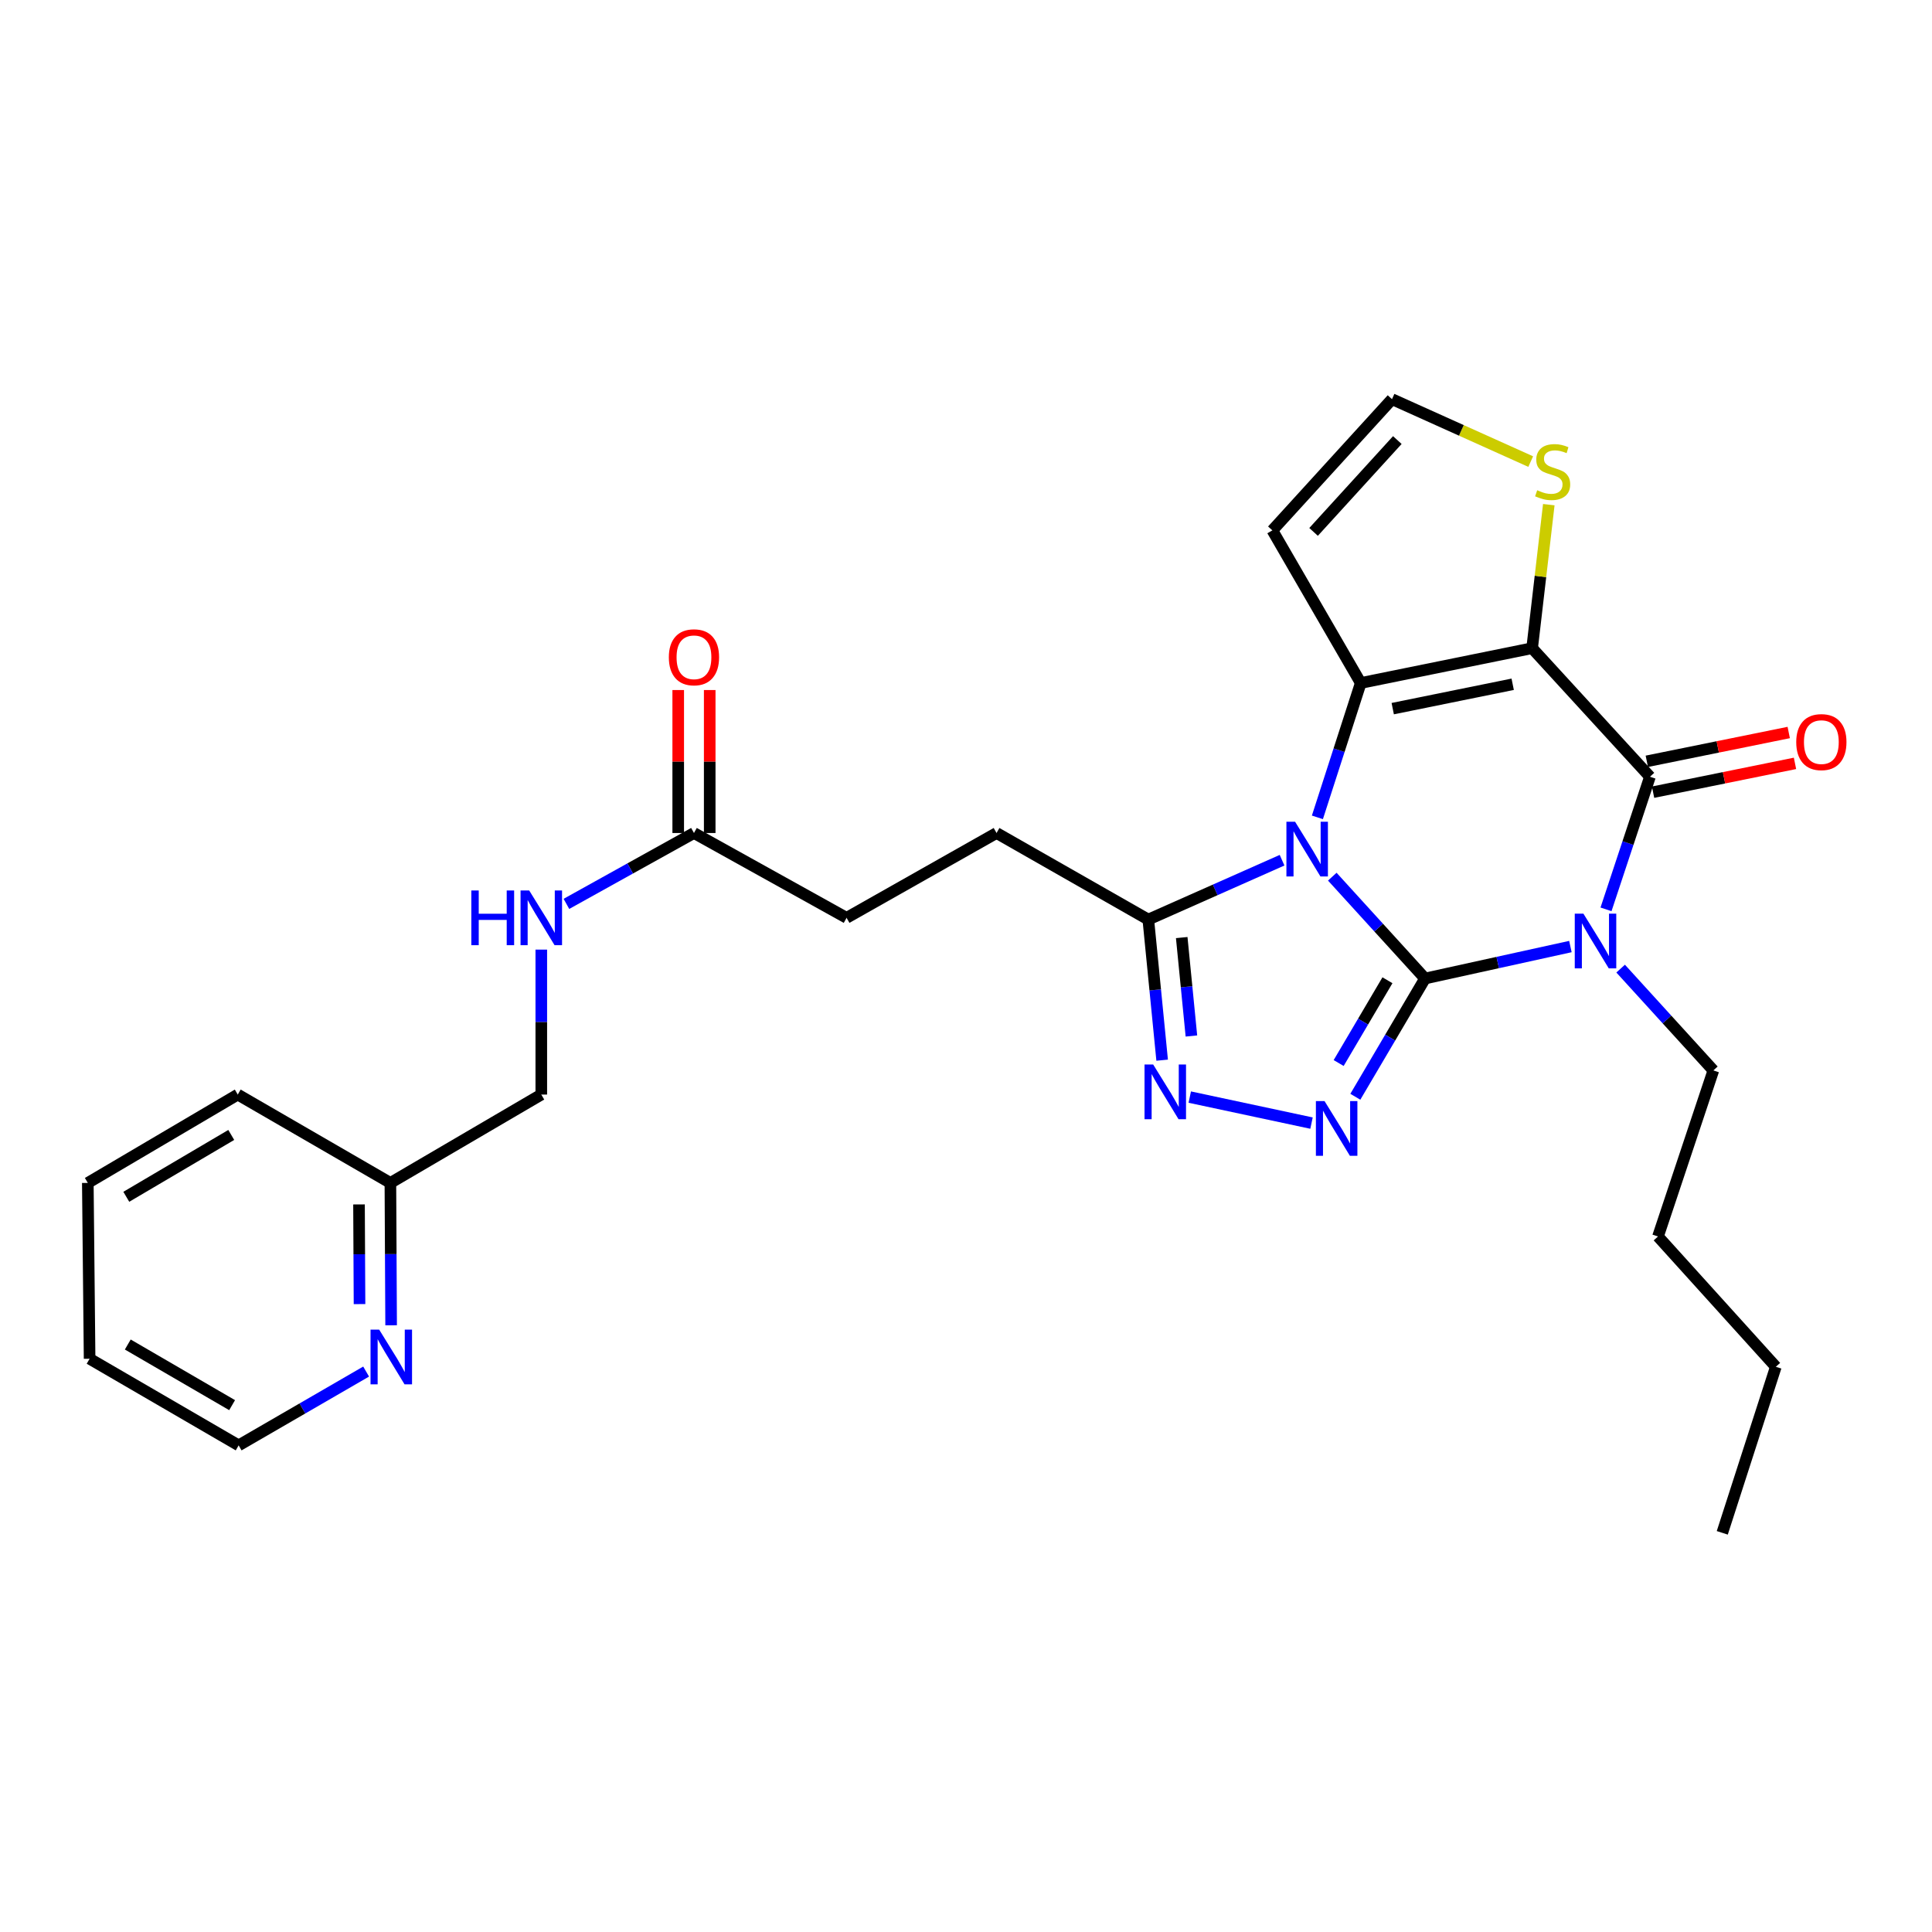 <?xml version='1.0' encoding='iso-8859-1'?>
<svg version='1.1' baseProfile='full'
              xmlns='http://www.w3.org/2000/svg'
                      xmlns:rdkit='http://www.rdkit.org/xml'
                      xmlns:xlink='http://www.w3.org/1999/xlink'
                  xml:space='preserve'
width='1000px' height='1000px' viewBox='0 0 1000 1000'>
<!-- END OF HEADER -->
<rect style='opacity:1.0;fill:#FFFFFF;stroke:none' width='1000' height='1000' x='0' y='0'> </rect>
<path class='bond-0' d='M 737.595,506.475 L 713.593,480.118' style='fill:none;fill-rule:evenodd;stroke:#000000;stroke-width:6px;stroke-linecap:butt;stroke-linejoin:miter;stroke-opacity:1' />
<path class='bond-0' d='M 713.593,480.118 L 689.591,453.761' style='fill:none;fill-rule:evenodd;stroke:#0000FF;stroke-width:6px;stroke-linecap:butt;stroke-linejoin:miter;stroke-opacity:1' />
<path class='bond-1' d='M 737.595,506.475 L 775.216,498.205' style='fill:none;fill-rule:evenodd;stroke:#000000;stroke-width:6px;stroke-linecap:butt;stroke-linejoin:miter;stroke-opacity:1' />
<path class='bond-1' d='M 775.216,498.205 L 812.837,489.935' style='fill:none;fill-rule:evenodd;stroke:#0000FF;stroke-width:6px;stroke-linecap:butt;stroke-linejoin:miter;stroke-opacity:1' />
<path class='bond-5' d='M 737.595,506.475 L 719.557,537.078' style='fill:none;fill-rule:evenodd;stroke:#000000;stroke-width:6px;stroke-linecap:butt;stroke-linejoin:miter;stroke-opacity:1' />
<path class='bond-5' d='M 719.557,537.078 L 701.519,567.68' style='fill:none;fill-rule:evenodd;stroke:#0000FF;stroke-width:6px;stroke-linecap:butt;stroke-linejoin:miter;stroke-opacity:1' />
<path class='bond-5' d='M 718.141,507.379 L 705.515,528.801' style='fill:none;fill-rule:evenodd;stroke:#000000;stroke-width:6px;stroke-linecap:butt;stroke-linejoin:miter;stroke-opacity:1' />
<path class='bond-5' d='M 705.515,528.801 L 692.888,550.222' style='fill:none;fill-rule:evenodd;stroke:#0000FF;stroke-width:6px;stroke-linecap:butt;stroke-linejoin:miter;stroke-opacity:1' />
<path class='bond-3' d='M 681.884,423.061 L 693.104,388.291' style='fill:none;fill-rule:evenodd;stroke:#0000FF;stroke-width:6px;stroke-linecap:butt;stroke-linejoin:miter;stroke-opacity:1' />
<path class='bond-3' d='M 693.104,388.291 L 704.324,353.521' style='fill:none;fill-rule:evenodd;stroke:#000000;stroke-width:6px;stroke-linecap:butt;stroke-linejoin:miter;stroke-opacity:1' />
<path class='bond-7' d='M 663.597,445.243 L 628.978,460.604' style='fill:none;fill-rule:evenodd;stroke:#0000FF;stroke-width:6px;stroke-linecap:butt;stroke-linejoin:miter;stroke-opacity:1' />
<path class='bond-7' d='M 628.978,460.604 L 594.359,475.966' style='fill:none;fill-rule:evenodd;stroke:#000000;stroke-width:6px;stroke-linecap:butt;stroke-linejoin:miter;stroke-opacity:1' />
<path class='bond-4' d='M 831.269,470.678 L 842.639,436.36' style='fill:none;fill-rule:evenodd;stroke:#0000FF;stroke-width:6px;stroke-linecap:butt;stroke-linejoin:miter;stroke-opacity:1' />
<path class='bond-4' d='M 842.639,436.36 L 854.009,402.043' style='fill:none;fill-rule:evenodd;stroke:#000000;stroke-width:6px;stroke-linecap:butt;stroke-linejoin:miter;stroke-opacity:1' />
<path class='bond-17' d='M 838.841,501.354 L 862.838,527.7' style='fill:none;fill-rule:evenodd;stroke:#0000FF;stroke-width:6px;stroke-linecap:butt;stroke-linejoin:miter;stroke-opacity:1' />
<path class='bond-17' d='M 862.838,527.7 L 886.836,554.045' style='fill:none;fill-rule:evenodd;stroke:#000000;stroke-width:6px;stroke-linecap:butt;stroke-linejoin:miter;stroke-opacity:1' />
<path class='bond-2' d='M 793.026,335.5 L 854.009,402.043' style='fill:none;fill-rule:evenodd;stroke:#000000;stroke-width:6px;stroke-linecap:butt;stroke-linejoin:miter;stroke-opacity:1' />
<path class='bond-8' d='M 793.026,335.5 L 797.34,298.354' style='fill:none;fill-rule:evenodd;stroke:#000000;stroke-width:6px;stroke-linecap:butt;stroke-linejoin:miter;stroke-opacity:1' />
<path class='bond-8' d='M 797.34,298.354 L 801.654,261.209' style='fill:none;fill-rule:evenodd;stroke:#CCCC00;stroke-width:6px;stroke-linecap:butt;stroke-linejoin:miter;stroke-opacity:1' />
<path class='bond-29' d='M 793.026,335.5 L 704.324,353.521' style='fill:none;fill-rule:evenodd;stroke:#000000;stroke-width:6px;stroke-linecap:butt;stroke-linejoin:miter;stroke-opacity:1' />
<path class='bond-29' d='M 782.967,354.177 L 720.875,366.792' style='fill:none;fill-rule:evenodd;stroke:#000000;stroke-width:6px;stroke-linecap:butt;stroke-linejoin:miter;stroke-opacity:1' />
<path class='bond-9' d='M 704.324,353.521 L 658.574,274.518' style='fill:none;fill-rule:evenodd;stroke:#000000;stroke-width:6px;stroke-linecap:butt;stroke-linejoin:miter;stroke-opacity:1' />
<path class='bond-11' d='M 855.63,410.03 L 892.359,402.573' style='fill:none;fill-rule:evenodd;stroke:#000000;stroke-width:6px;stroke-linecap:butt;stroke-linejoin:miter;stroke-opacity:1' />
<path class='bond-11' d='M 892.359,402.573 L 929.088,395.117' style='fill:none;fill-rule:evenodd;stroke:#FF0000;stroke-width:6px;stroke-linecap:butt;stroke-linejoin:miter;stroke-opacity:1' />
<path class='bond-11' d='M 852.387,394.055 L 889.116,386.599' style='fill:none;fill-rule:evenodd;stroke:#000000;stroke-width:6px;stroke-linecap:butt;stroke-linejoin:miter;stroke-opacity:1' />
<path class='bond-11' d='M 889.116,386.599 L 925.844,379.142' style='fill:none;fill-rule:evenodd;stroke:#FF0000;stroke-width:6px;stroke-linecap:butt;stroke-linejoin:miter;stroke-opacity:1' />
<path class='bond-6' d='M 678.838,581.315 L 615.818,567.855' style='fill:none;fill-rule:evenodd;stroke:#0000FF;stroke-width:6px;stroke-linecap:butt;stroke-linejoin:miter;stroke-opacity:1' />
<path class='bond-28' d='M 601.527,548.748 L 597.943,512.357' style='fill:none;fill-rule:evenodd;stroke:#0000FF;stroke-width:6px;stroke-linecap:butt;stroke-linejoin:miter;stroke-opacity:1' />
<path class='bond-28' d='M 597.943,512.357 L 594.359,475.966' style='fill:none;fill-rule:evenodd;stroke:#000000;stroke-width:6px;stroke-linecap:butt;stroke-linejoin:miter;stroke-opacity:1' />
<path class='bond-28' d='M 616.674,536.233 L 614.165,510.759' style='fill:none;fill-rule:evenodd;stroke:#0000FF;stroke-width:6px;stroke-linecap:butt;stroke-linejoin:miter;stroke-opacity:1' />
<path class='bond-28' d='M 614.165,510.759 L 611.656,485.285' style='fill:none;fill-rule:evenodd;stroke:#000000;stroke-width:6px;stroke-linecap:butt;stroke-linejoin:miter;stroke-opacity:1' />
<path class='bond-14' d='M 594.359,475.966 L 515.808,431.166' style='fill:none;fill-rule:evenodd;stroke:#000000;stroke-width:6px;stroke-linecap:butt;stroke-linejoin:miter;stroke-opacity:1' />
<path class='bond-30' d='M 792.289,238.915 L 756.394,222.761' style='fill:none;fill-rule:evenodd;stroke:#CCCC00;stroke-width:6px;stroke-linecap:butt;stroke-linejoin:miter;stroke-opacity:1' />
<path class='bond-30' d='M 756.394,222.761 L 720.498,206.608' style='fill:none;fill-rule:evenodd;stroke:#000000;stroke-width:6px;stroke-linecap:butt;stroke-linejoin:miter;stroke-opacity:1' />
<path class='bond-10' d='M 658.574,274.518 L 720.498,206.608' style='fill:none;fill-rule:evenodd;stroke:#000000;stroke-width:6px;stroke-linecap:butt;stroke-linejoin:miter;stroke-opacity:1' />
<path class='bond-10' d='M 679.907,275.314 L 723.254,227.777' style='fill:none;fill-rule:evenodd;stroke:#000000;stroke-width:6px;stroke-linecap:butt;stroke-linejoin:miter;stroke-opacity:1' />
<path class='bond-12' d='M 359.196,431.166 L 438.19,475.069' style='fill:none;fill-rule:evenodd;stroke:#000000;stroke-width:6px;stroke-linecap:butt;stroke-linejoin:miter;stroke-opacity:1' />
<path class='bond-13' d='M 359.196,431.166 L 326.185,449.506' style='fill:none;fill-rule:evenodd;stroke:#000000;stroke-width:6px;stroke-linecap:butt;stroke-linejoin:miter;stroke-opacity:1' />
<path class='bond-13' d='M 326.185,449.506 L 293.174,467.847' style='fill:none;fill-rule:evenodd;stroke:#0000FF;stroke-width:6px;stroke-linecap:butt;stroke-linejoin:miter;stroke-opacity:1' />
<path class='bond-16' d='M 367.346,431.166 L 367.346,394.165' style='fill:none;fill-rule:evenodd;stroke:#000000;stroke-width:6px;stroke-linecap:butt;stroke-linejoin:miter;stroke-opacity:1' />
<path class='bond-16' d='M 367.346,394.165 L 367.346,357.163' style='fill:none;fill-rule:evenodd;stroke:#FF0000;stroke-width:6px;stroke-linecap:butt;stroke-linejoin:miter;stroke-opacity:1' />
<path class='bond-16' d='M 351.045,431.166 L 351.045,394.165' style='fill:none;fill-rule:evenodd;stroke:#000000;stroke-width:6px;stroke-linecap:butt;stroke-linejoin:miter;stroke-opacity:1' />
<path class='bond-16' d='M 351.045,394.165 L 351.045,357.163' style='fill:none;fill-rule:evenodd;stroke:#FF0000;stroke-width:6px;stroke-linecap:butt;stroke-linejoin:miter;stroke-opacity:1' />
<path class='bond-20' d='M 280.174,491.516 L 280.174,529.029' style='fill:none;fill-rule:evenodd;stroke:#0000FF;stroke-width:6px;stroke-linecap:butt;stroke-linejoin:miter;stroke-opacity:1' />
<path class='bond-20' d='M 280.174,529.029 L 280.174,566.543' style='fill:none;fill-rule:evenodd;stroke:#000000;stroke-width:6px;stroke-linecap:butt;stroke-linejoin:miter;stroke-opacity:1' />
<path class='bond-18' d='M 515.808,431.166 L 438.19,475.069' style='fill:none;fill-rule:evenodd;stroke:#000000;stroke-width:6px;stroke-linecap:butt;stroke-linejoin:miter;stroke-opacity:1' />
<path class='bond-15' d='M 202.445,685.968 L 202.256,649.121' style='fill:none;fill-rule:evenodd;stroke:#0000FF;stroke-width:6px;stroke-linecap:butt;stroke-linejoin:miter;stroke-opacity:1' />
<path class='bond-15' d='M 202.256,649.121 L 202.067,612.275' style='fill:none;fill-rule:evenodd;stroke:#000000;stroke-width:6px;stroke-linecap:butt;stroke-linejoin:miter;stroke-opacity:1' />
<path class='bond-15' d='M 186.088,674.998 L 185.955,649.205' style='fill:none;fill-rule:evenodd;stroke:#0000FF;stroke-width:6px;stroke-linecap:butt;stroke-linejoin:miter;stroke-opacity:1' />
<path class='bond-15' d='M 185.955,649.205 L 185.823,623.412' style='fill:none;fill-rule:evenodd;stroke:#000000;stroke-width:6px;stroke-linecap:butt;stroke-linejoin:miter;stroke-opacity:1' />
<path class='bond-21' d='M 189.507,709.92 L 156.516,729.021' style='fill:none;fill-rule:evenodd;stroke:#0000FF;stroke-width:6px;stroke-linecap:butt;stroke-linejoin:miter;stroke-opacity:1' />
<path class='bond-21' d='M 156.516,729.021 L 123.525,748.122' style='fill:none;fill-rule:evenodd;stroke:#000000;stroke-width:6px;stroke-linecap:butt;stroke-linejoin:miter;stroke-opacity:1' />
<path class='bond-23' d='M 886.836,554.045 L 858.174,640.004' style='fill:none;fill-rule:evenodd;stroke:#000000;stroke-width:6px;stroke-linecap:butt;stroke-linejoin:miter;stroke-opacity:1' />
<path class='bond-19' d='M 202.067,612.275 L 280.174,566.543' style='fill:none;fill-rule:evenodd;stroke:#000000;stroke-width:6px;stroke-linecap:butt;stroke-linejoin:miter;stroke-opacity:1' />
<path class='bond-22' d='M 202.067,612.275 L 123.063,566.543' style='fill:none;fill-rule:evenodd;stroke:#000000;stroke-width:6px;stroke-linecap:butt;stroke-linejoin:miter;stroke-opacity:1' />
<path class='bond-31' d='M 123.525,748.122 L 46.378,703.286' style='fill:none;fill-rule:evenodd;stroke:#000000;stroke-width:6px;stroke-linecap:butt;stroke-linejoin:miter;stroke-opacity:1' />
<path class='bond-31' d='M 120.144,727.303 L 66.141,695.918' style='fill:none;fill-rule:evenodd;stroke:#000000;stroke-width:6px;stroke-linecap:butt;stroke-linejoin:miter;stroke-opacity:1' />
<path class='bond-27' d='M 123.063,566.543 L 45.455,612.275' style='fill:none;fill-rule:evenodd;stroke:#000000;stroke-width:6px;stroke-linecap:butt;stroke-linejoin:miter;stroke-opacity:1' />
<path class='bond-27' d='M 119.698,587.446 L 65.371,619.459' style='fill:none;fill-rule:evenodd;stroke:#000000;stroke-width:6px;stroke-linecap:butt;stroke-linejoin:miter;stroke-opacity:1' />
<path class='bond-24' d='M 858.174,640.004 L 919.166,707.443' style='fill:none;fill-rule:evenodd;stroke:#000000;stroke-width:6px;stroke-linecap:butt;stroke-linejoin:miter;stroke-opacity:1' />
<path class='bond-26' d='M 919.166,707.443 L 891.446,793.392' style='fill:none;fill-rule:evenodd;stroke:#000000;stroke-width:6px;stroke-linecap:butt;stroke-linejoin:miter;stroke-opacity:1' />
<path class='bond-25' d='M 46.378,703.286 L 45.455,612.275' style='fill:none;fill-rule:evenodd;stroke:#000000;stroke-width:6px;stroke-linecap:butt;stroke-linejoin:miter;stroke-opacity:1' />
<path  class='atom-1' d='M 670.326 425.32
L 679.606 440.32
Q 680.526 441.8, 682.006 444.48
Q 683.486 447.16, 683.566 447.32
L 683.566 425.32
L 687.326 425.32
L 687.326 453.64
L 683.446 453.64
L 673.486 437.24
Q 672.326 435.32, 671.086 433.12
Q 669.886 430.92, 669.526 430.24
L 669.526 453.64
L 665.846 453.64
L 665.846 425.32
L 670.326 425.32
' fill='#0000FF'/>
<path  class='atom-2' d='M 819.576 472.917
L 828.856 487.917
Q 829.776 489.397, 831.256 492.077
Q 832.736 494.757, 832.816 494.917
L 832.816 472.917
L 836.576 472.917
L 836.576 501.237
L 832.696 501.237
L 822.736 484.837
Q 821.576 482.917, 820.336 480.717
Q 819.136 478.517, 818.776 477.837
L 818.776 501.237
L 815.096 501.237
L 815.096 472.917
L 819.576 472.917
' fill='#0000FF'/>
<path  class='atom-6' d='M 685.585 569.933
L 694.865 584.933
Q 695.785 586.413, 697.265 589.093
Q 698.745 591.773, 698.825 591.933
L 698.825 569.933
L 702.585 569.933
L 702.585 598.253
L 698.705 598.253
L 688.745 581.853
Q 687.585 579.933, 686.345 577.733
Q 685.145 575.533, 684.785 574.853
L 684.785 598.253
L 681.105 598.253
L 681.105 569.933
L 685.585 569.933
' fill='#0000FF'/>
<path  class='atom-7' d='M 596.883 550.988
L 606.163 565.988
Q 607.083 567.468, 608.563 570.148
Q 610.043 572.828, 610.123 572.988
L 610.123 550.988
L 613.883 550.988
L 613.883 579.308
L 610.003 579.308
L 600.043 562.908
Q 598.883 560.988, 597.643 558.788
Q 596.443 556.588, 596.083 555.908
L 596.083 579.308
L 592.403 579.308
L 592.403 550.988
L 596.883 550.988
' fill='#0000FF'/>
<path  class='atom-9' d='M 795.649 253.746
Q 795.969 253.866, 797.289 254.426
Q 798.609 254.986, 800.049 255.346
Q 801.529 255.666, 802.969 255.666
Q 805.649 255.666, 807.209 254.386
Q 808.769 253.066, 808.769 250.786
Q 808.769 249.226, 807.969 248.266
Q 807.209 247.306, 806.009 246.786
Q 804.809 246.266, 802.809 245.666
Q 800.289 244.906, 798.769 244.186
Q 797.289 243.466, 796.209 241.946
Q 795.169 240.426, 795.169 237.866
Q 795.169 234.306, 797.569 232.106
Q 800.009 229.906, 804.809 229.906
Q 808.089 229.906, 811.809 231.466
L 810.889 234.546
Q 807.489 233.146, 804.929 233.146
Q 802.169 233.146, 800.649 234.306
Q 799.129 235.426, 799.169 237.386
Q 799.169 238.906, 799.929 239.826
Q 800.729 240.746, 801.849 241.266
Q 803.009 241.786, 804.929 242.386
Q 807.489 243.186, 809.009 243.986
Q 810.529 244.786, 811.609 246.426
Q 812.729 248.026, 812.729 250.786
Q 812.729 254.706, 810.089 256.826
Q 807.489 258.906, 803.129 258.906
Q 800.609 258.906, 798.689 258.346
Q 796.809 257.826, 794.569 256.906
L 795.649 253.746
' fill='#CCCC00'/>
<path  class='atom-12' d='M 929.729 384.11
Q 929.729 377.31, 933.089 373.51
Q 936.449 369.71, 942.729 369.71
Q 949.009 369.71, 952.369 373.51
Q 955.729 377.31, 955.729 384.11
Q 955.729 390.99, 952.329 394.91
Q 948.929 398.79, 942.729 398.79
Q 936.489 398.79, 933.089 394.91
Q 929.729 391.03, 929.729 384.11
M 942.729 395.59
Q 947.049 395.59, 949.369 392.71
Q 951.729 389.79, 951.729 384.11
Q 951.729 378.55, 949.369 375.75
Q 947.049 372.91, 942.729 372.91
Q 938.409 372.91, 936.049 375.71
Q 933.729 378.51, 933.729 384.11
Q 933.729 389.83, 936.049 392.71
Q 938.409 395.59, 942.729 395.59
' fill='#FF0000'/>
<path  class='atom-14' d='M 243.954 460.909
L 247.794 460.909
L 247.794 472.949
L 262.274 472.949
L 262.274 460.909
L 266.114 460.909
L 266.114 489.229
L 262.274 489.229
L 262.274 476.149
L 247.794 476.149
L 247.794 489.229
L 243.954 489.229
L 243.954 460.909
' fill='#0000FF'/>
<path  class='atom-14' d='M 273.914 460.909
L 283.194 475.909
Q 284.114 477.389, 285.594 480.069
Q 287.074 482.749, 287.154 482.909
L 287.154 460.909
L 290.914 460.909
L 290.914 489.229
L 287.034 489.229
L 277.074 472.829
Q 275.914 470.909, 274.674 468.709
Q 273.474 466.509, 273.114 465.829
L 273.114 489.229
L 269.434 489.229
L 269.434 460.909
L 273.914 460.909
' fill='#0000FF'/>
<path  class='atom-16' d='M 196.269 688.221
L 205.549 703.221
Q 206.469 704.701, 207.949 707.381
Q 209.429 710.061, 209.509 710.221
L 209.509 688.221
L 213.269 688.221
L 213.269 716.541
L 209.389 716.541
L 199.429 700.141
Q 198.269 698.221, 197.029 696.021
Q 195.829 693.821, 195.469 693.141
L 195.469 716.541
L 191.789 716.541
L 191.789 688.221
L 196.269 688.221
' fill='#0000FF'/>
<path  class='atom-17' d='M 346.196 340.207
Q 346.196 333.407, 349.556 329.607
Q 352.916 325.807, 359.196 325.807
Q 365.476 325.807, 368.836 329.607
Q 372.196 333.407, 372.196 340.207
Q 372.196 347.087, 368.796 351.007
Q 365.396 354.887, 359.196 354.887
Q 352.956 354.887, 349.556 351.007
Q 346.196 347.127, 346.196 340.207
M 359.196 351.687
Q 363.516 351.687, 365.836 348.807
Q 368.196 345.887, 368.196 340.207
Q 368.196 334.647, 365.836 331.847
Q 363.516 329.007, 359.196 329.007
Q 354.876 329.007, 352.516 331.807
Q 350.196 334.607, 350.196 340.207
Q 350.196 345.927, 352.516 348.807
Q 354.876 351.687, 359.196 351.687
' fill='#FF0000'/>
</svg>
